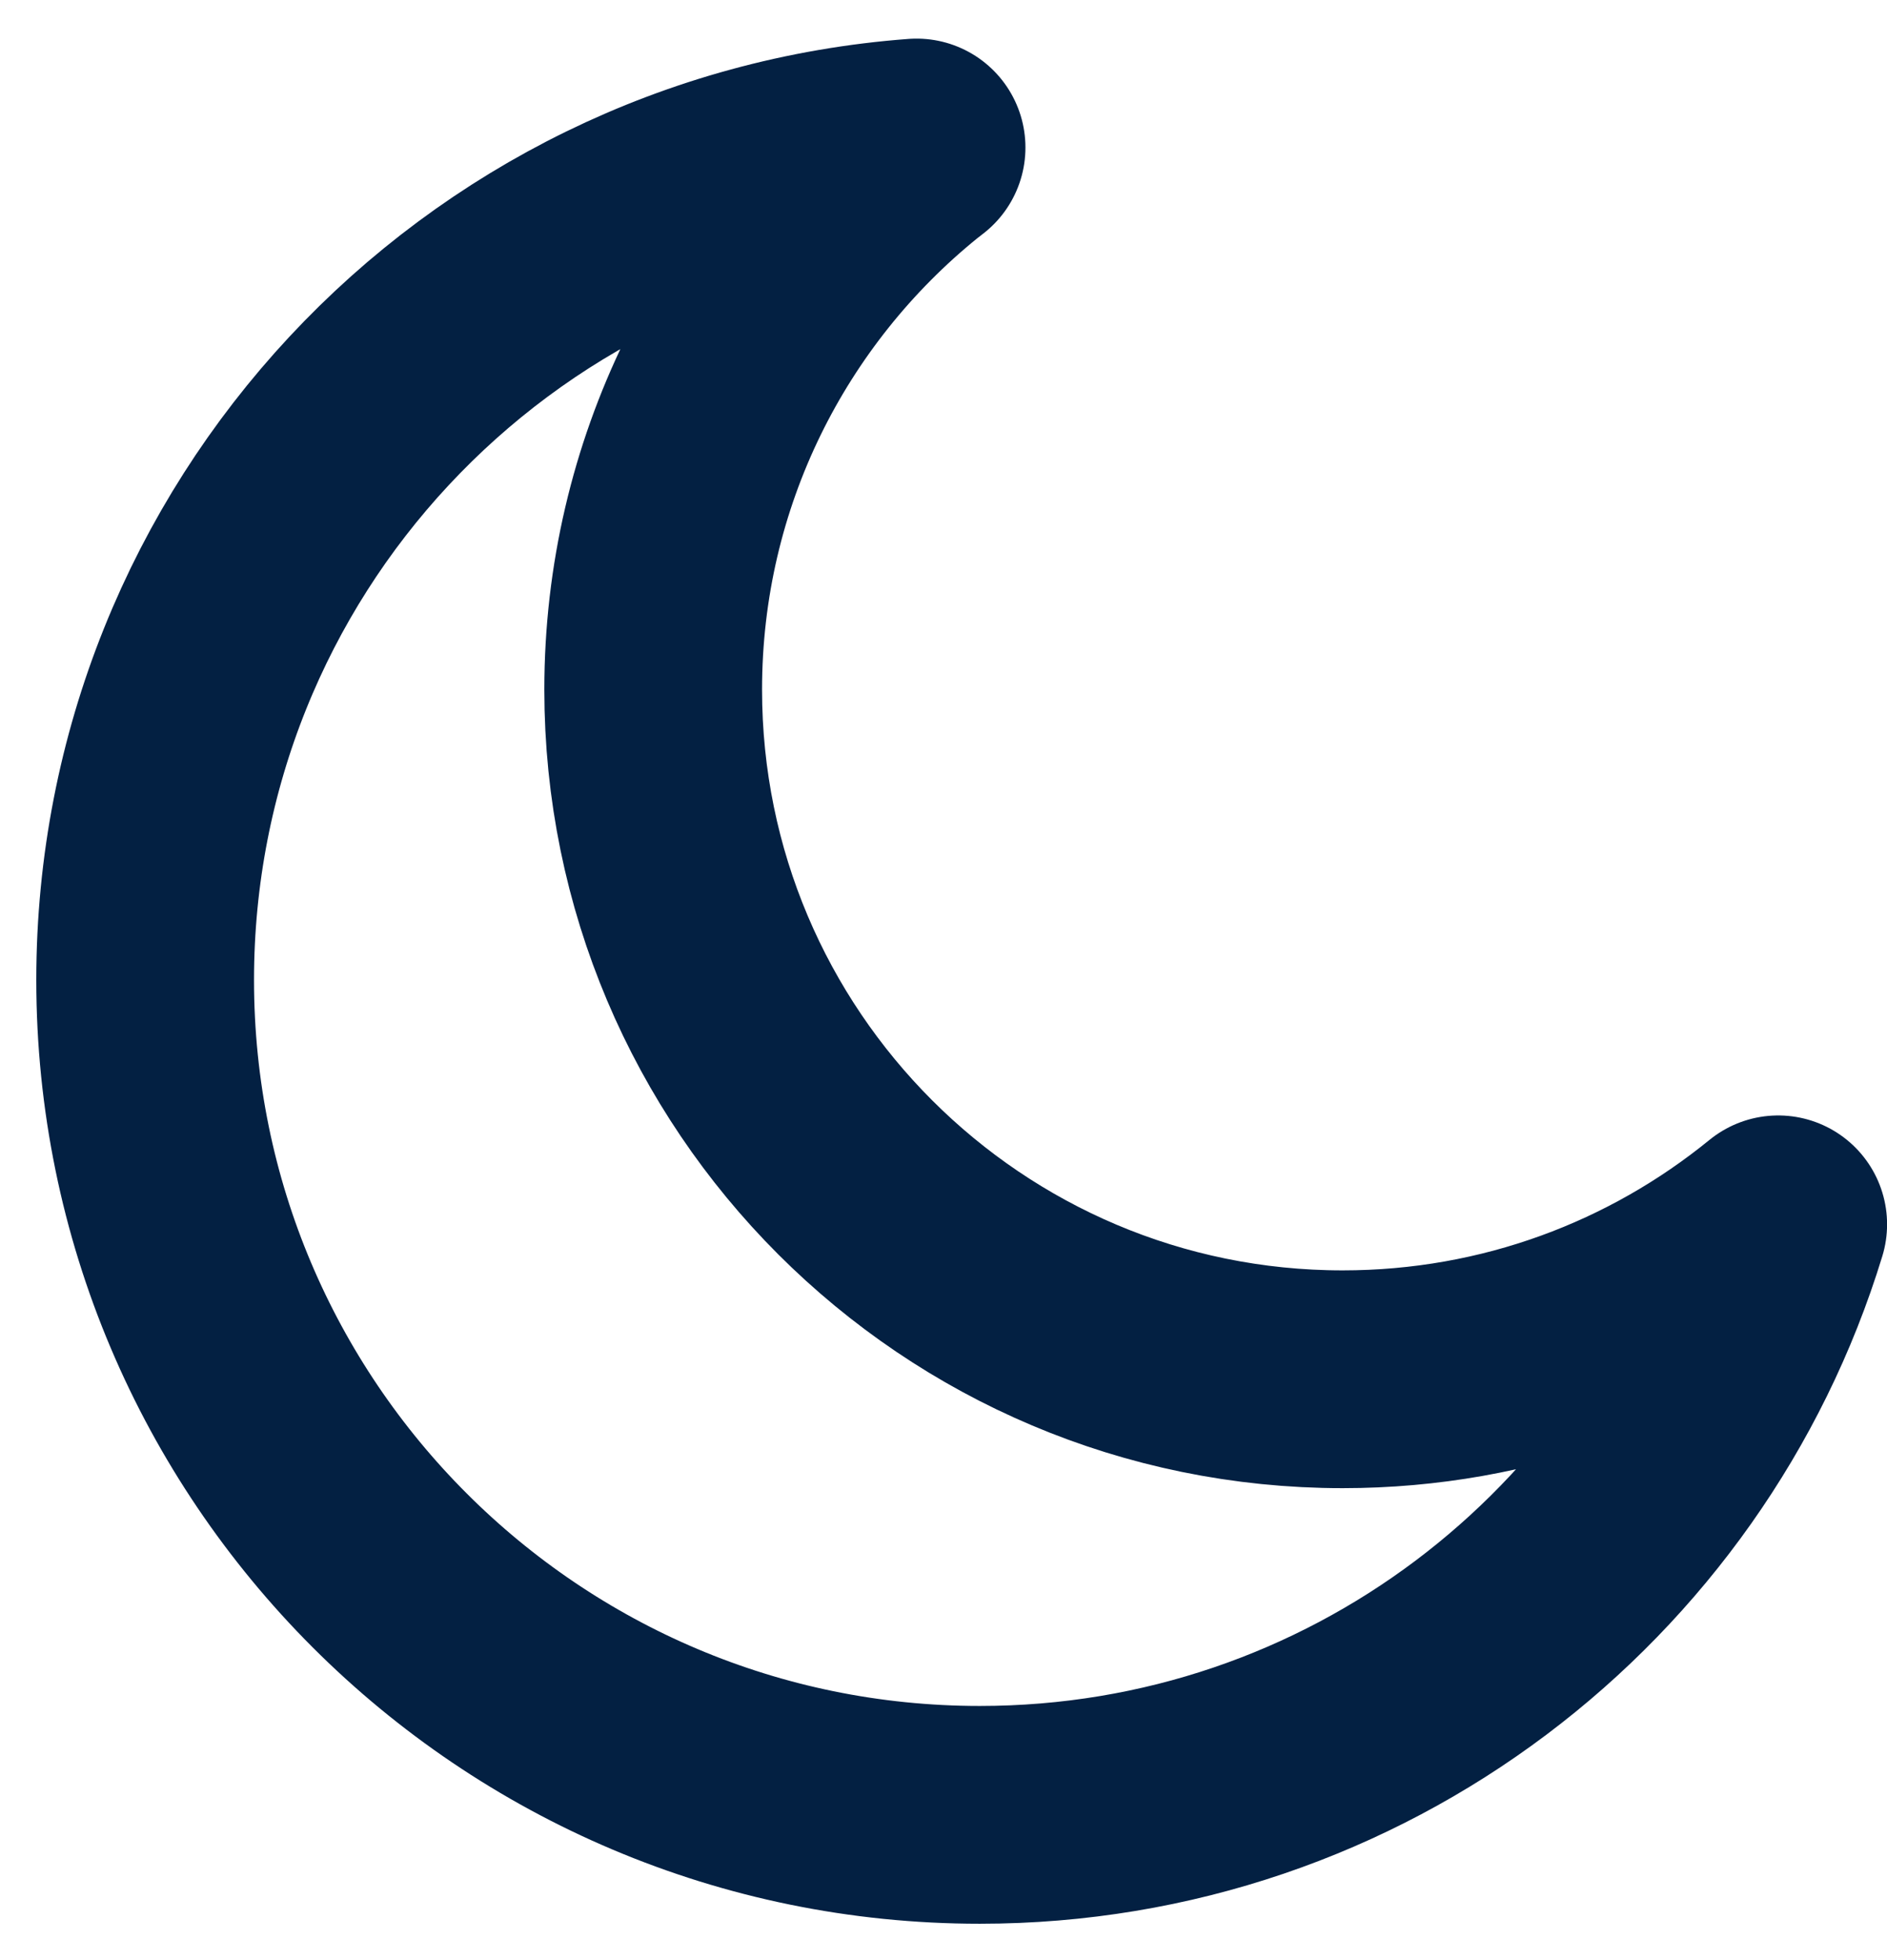 <?xml version="1.0" encoding="UTF-8"?>
<svg width="26px" height="27px" viewBox="0 0 26 27" version="1.1" xmlns="http://www.w3.org/2000/svg" xmlns:xlink="http://www.w3.org/1999/xlink">
    <title>Combined Shape</title>
    <g id="Designs" stroke="none" stroke-width="1" fill="none" fill-rule="evenodd" stroke-linejoin="round">
        <g id="Desktop/Home/Light" transform="translate(-34, -26)" stroke="#032042" stroke-width="3">
            <g id="Dark-Mode" transform="translate(36, 28.032)">
                <path d="M10.629,-3.98986399e-15 L10.53,0.077 C8.377,1.819 7,4.482 7,7.467 C7,12.714 11.253,16.967 16.5,16.967 C18.776,16.967 20.865,16.167 22.501,14.833 C21.061,19.542 16.681,22.967 11.5,22.967 C5.149,22.967 3.88903407e-16,17.819 0,11.467 C-7.41908038e-16,5.409 4.684,0.445 10.629,6.64459137e-16 Z" id="Combined-Shape"></path>
            </g>
        </g>
    </g>
</svg>